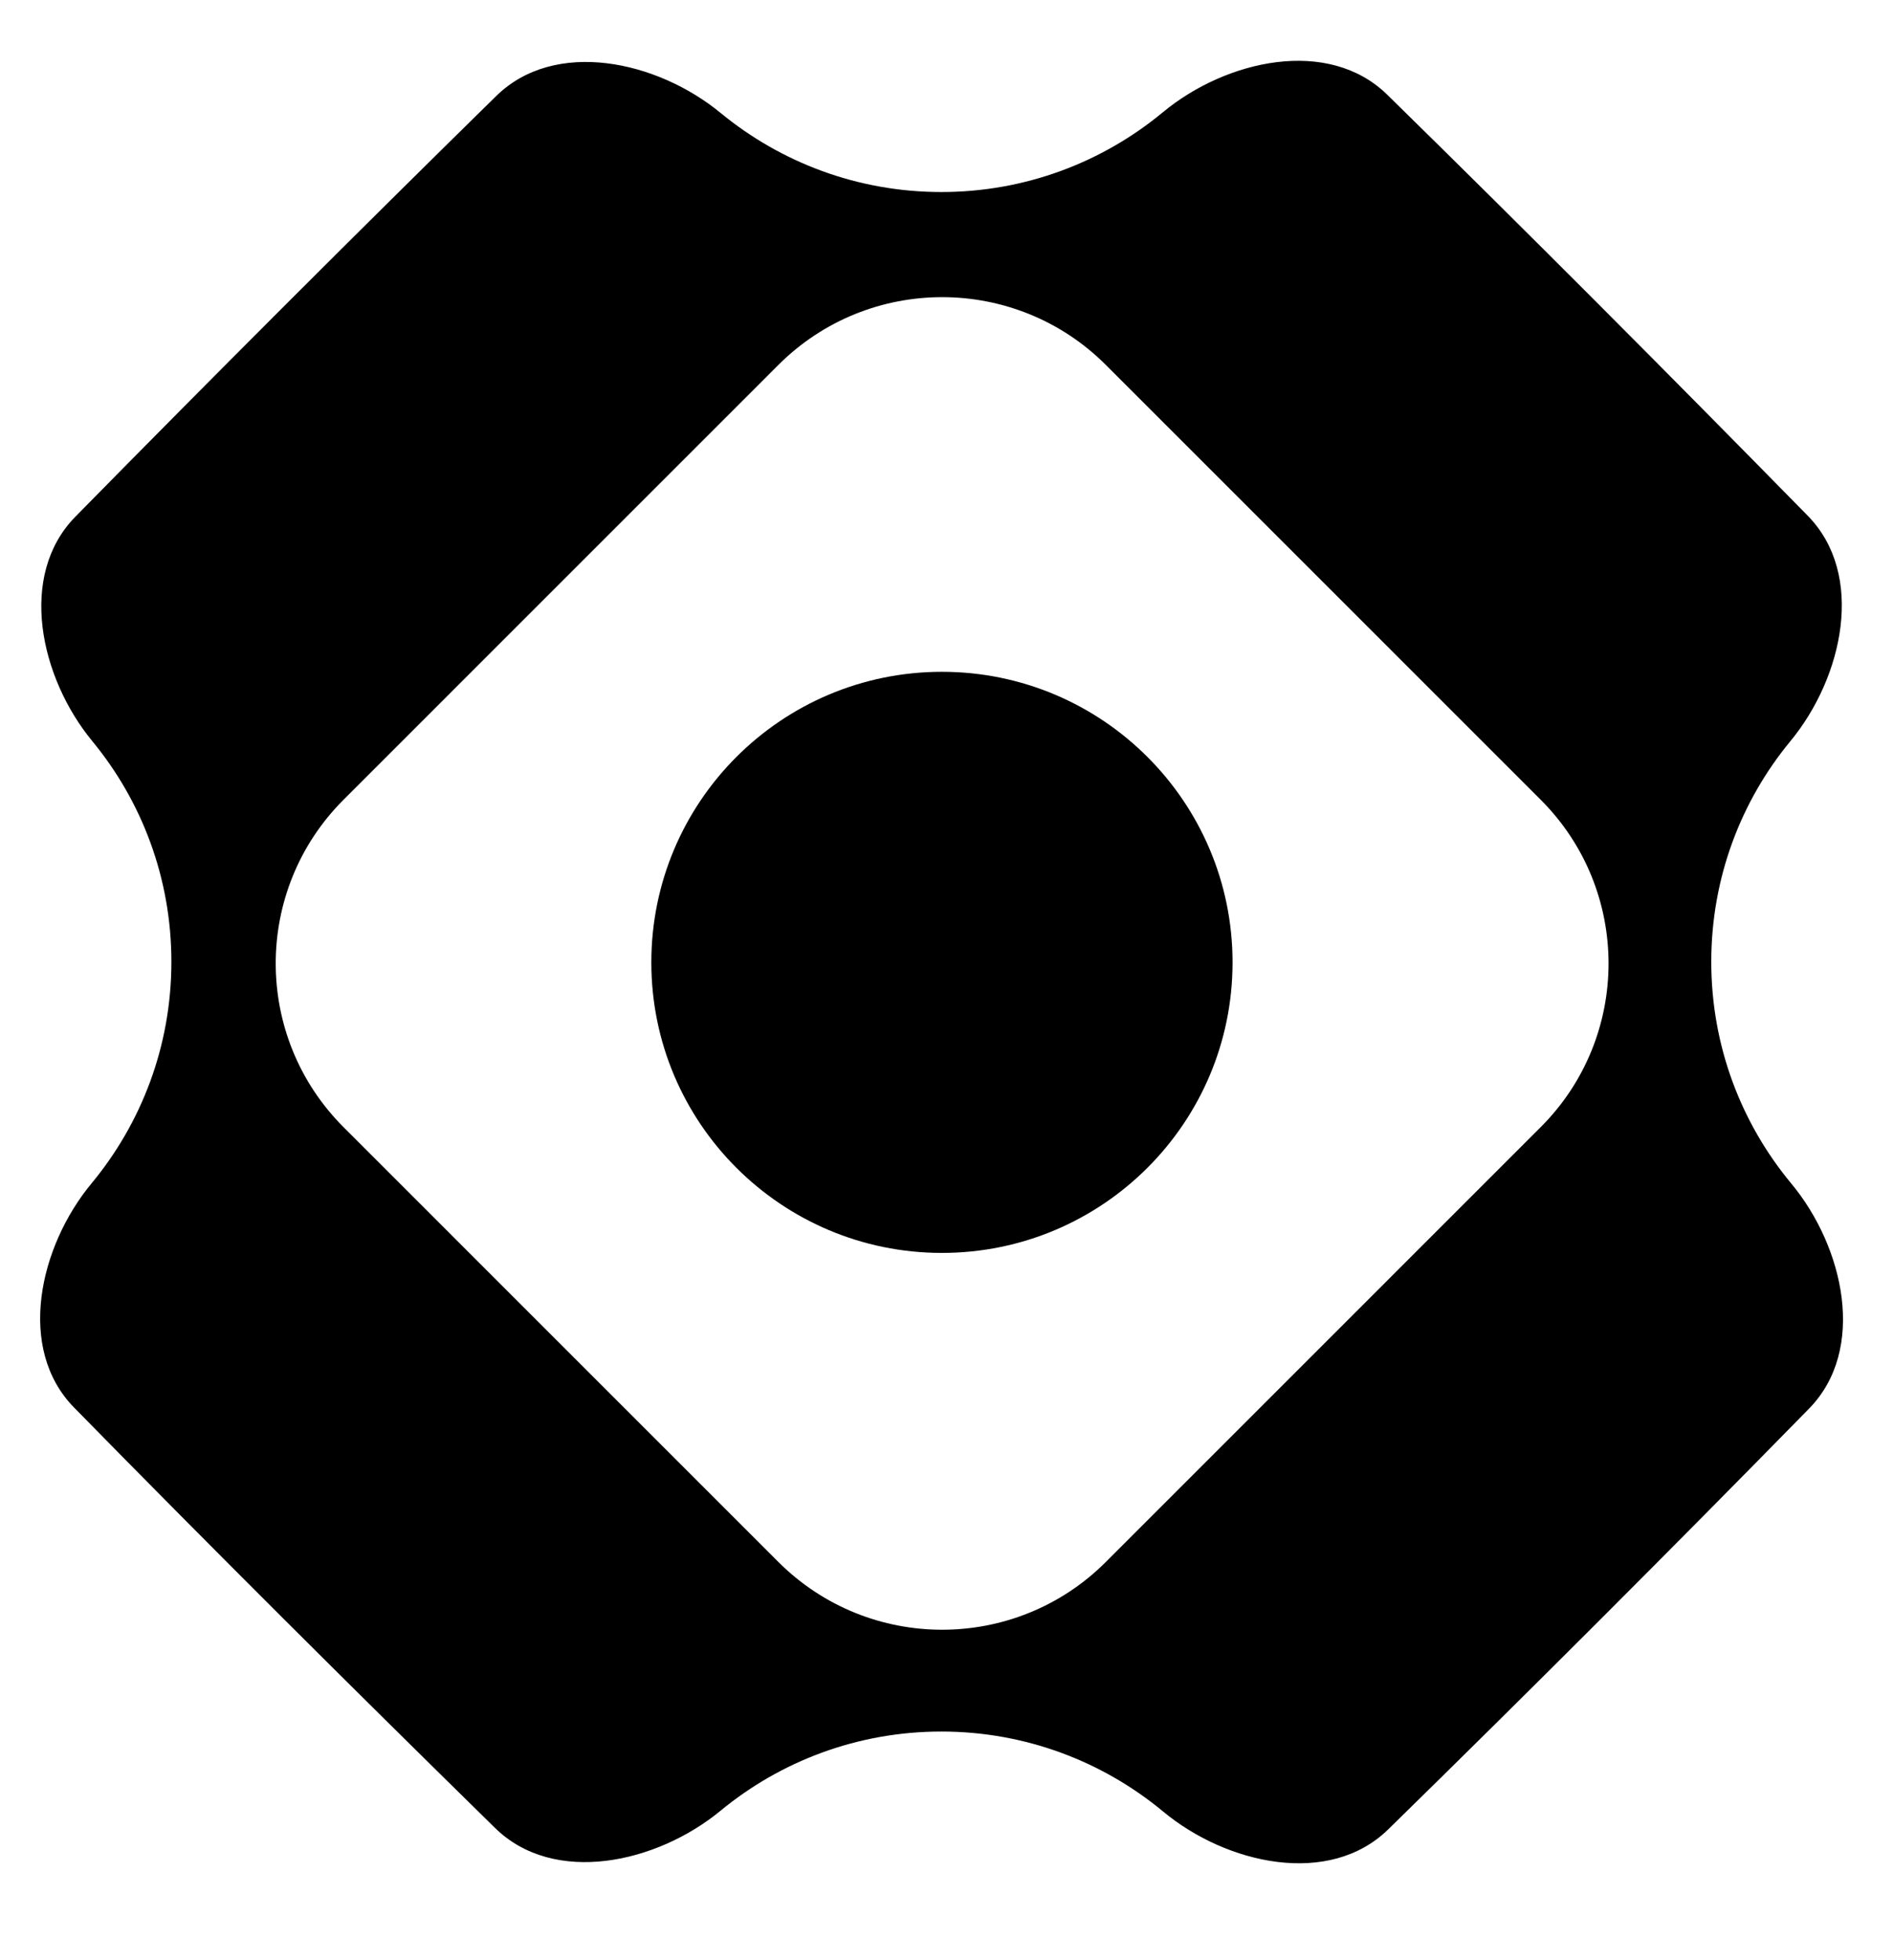 <svg width="28" height="29" viewBox="0 0 28 29" fill="none" xmlns="http://www.w3.org/2000/svg">
<g clip-path="url(#clip0_1775_768)">
<path d="M13.932 18.536C16.306 18.536 18.231 16.612 18.231 14.238C18.231 11.864 16.306 9.939 13.932 9.939C11.558 9.939 9.634 11.864 9.634 14.238C9.634 16.612 11.558 18.536 13.932 18.536Z" fill="black"/>
<path fill-rule="evenodd" clip-rule="evenodd" d="M17.2 1.661C16.311 2.398 15.169 2.841 13.924 2.841C12.684 2.841 11.548 2.402 10.66 1.672C9.719 0.897 8.209 0.567 7.339 1.421C5.246 3.476 3.171 5.552 1.115 7.644C0.261 8.514 0.591 10.025 1.366 10.966C2.097 11.853 2.535 12.99 2.535 14.229C2.535 15.475 2.092 16.616 1.355 17.506C0.577 18.445 0.242 19.954 1.096 20.824C3.149 22.919 5.229 24.989 7.323 27.044C8.196 27.9 9.713 27.567 10.657 26.789C11.545 26.057 12.683 25.617 13.924 25.617C15.17 25.617 16.314 26.062 17.204 26.8C18.144 27.582 19.661 27.919 20.534 27.064C22.63 25.012 24.706 22.935 26.758 20.84C27.614 19.966 27.276 18.45 26.495 17.509C25.756 16.619 25.312 15.476 25.312 14.229C25.312 12.988 25.751 11.85 26.484 10.963C27.262 10.019 27.594 8.501 26.738 7.629C24.684 5.535 22.613 3.454 20.519 1.401C19.648 0.548 18.139 0.883 17.2 1.661ZM11.513 5.399C12.851 4.062 15.02 4.062 16.357 5.399L22.789 11.832C24.127 13.169 24.127 15.338 22.789 16.675L16.357 23.108C15.02 24.445 12.851 24.445 11.513 23.108L5.081 16.675C3.744 15.338 3.744 13.169 5.081 11.832L11.513 5.399Z" fill="black"/>
</g>
<defs>
<clipPath id="clip0_1775_768">
<rect width="27" height="28" fill="white" transform="translate(0.428 0.233)"/>
</clipPath>
</defs>
</svg>
